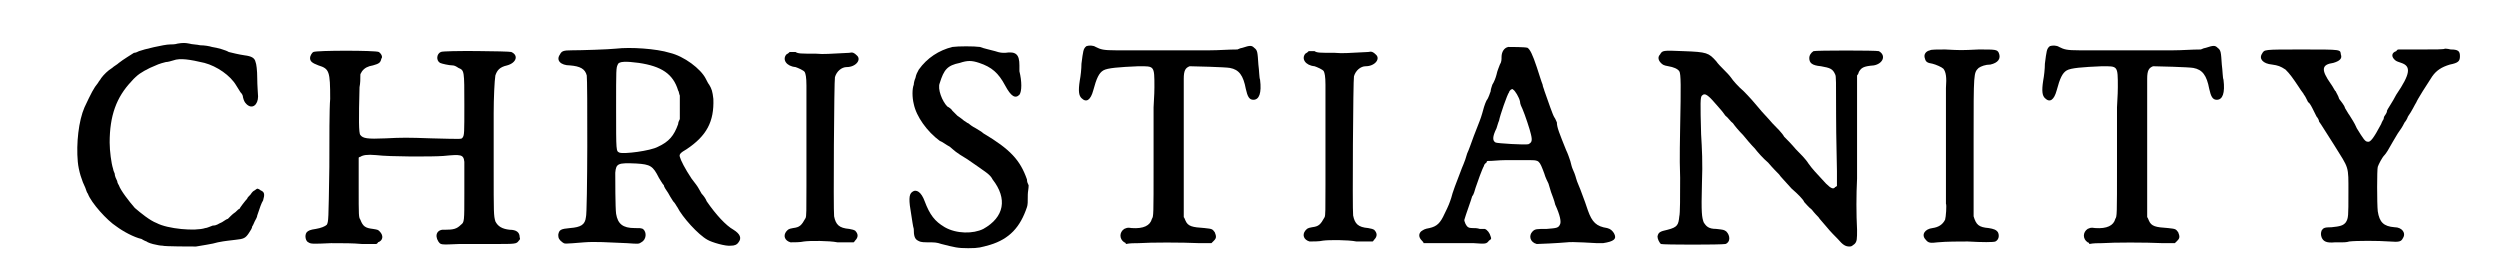<?xml version='1.0' encoding='utf-8'?>
<svg xmlns="http://www.w3.org/2000/svg" xmlns:xlink="http://www.w3.org/1999/xlink" width="290px" height="32px" viewBox="0 0 2908 329" version="1.1">
<defs>
<path id="gl4619" d="M 175 8 C 172 9 168 9 166 9 C 159 9 134 15 129 17 C 127 18 125 19 123 19 C 120 21 110 27 105 31 C 103 33 99 35 97 37 C 92 40 87 45 84 49 C 83 51 81 53 80 55 C 75 61 72 67 64 84 C 57 100 54 127 56 149 C 57 160 61 172 65 180 C 66 183 67 186 68 187 C 72 198 91 219 102 226 C 110 232 123 239 132 241 C 135 243 138 244 138 244 C 139 245 144 247 150 248 C 154 249 157 249 157 249 C 159 250 192 250 197 250 C 202 249 217 247 223 245 C 233 243 237 243 244 242 C 254 241 256 240 260 234 C 262 231 264 228 264 226 C 265 225 266 222 267 220 C 268 218 270 215 270 213 C 273 204 275 198 277 195 C 279 188 279 185 274 183 C 273 182 271 181 270 181 C 270 181 268 182 267 183 C 265 184 264 185 262 188 C 260 190 258 192 258 193 C 256 195 249 204 249 205 C 248 205 246 207 244 209 C 241 211 239 213 238 214 C 237 215 236 216 235 217 C 234 217 231 219 228 221 C 223 223 222 225 217 225 C 214 226 210 228 208 228 C 196 232 163 229 150 222 C 142 219 131 210 124 204 C 117 196 107 183 105 177 C 105 177 103 174 103 172 C 102 170 100 166 100 163 C 99 161 98 158 98 157 C 96 151 94 136 94 126 C 94 94 102 72 120 53 C 127 45 132 42 142 37 C 151 33 153 32 161 30 C 163 30 167 29 170 28 C 178 25 190 27 207 31 C 222 35 238 46 245 58 C 246 60 249 64 250 66 C 252 68 253 70 253 72 C 254 76 255 78 257 80 C 264 87 271 81 271 71 C 271 69 270 58 270 49 C 270 40 269 32 268 30 C 267 25 263 23 255 22 C 248 21 240 19 236 18 C 233 16 223 13 216 12 C 213 11 207 10 202 10 C 198 9 192 9 189 8 C 184 7 181 7 175 8 z" fill="black"/><!-- width=289 height=263 -->
<path id="gl4620" d="M 22 14 C 20 15 18 19 18 21 C 18 25 20 27 28 30 C 41 34 42 37 42 70 C 41 81 41 118 41 151 C 40 216 40 216 38 220 C 36 222 31 224 25 225 C 18 226 16 227 14 229 C 11 233 13 240 16 241 C 19 243 21 243 43 242 C 58 242 69 242 80 243 C 85 243 91 243 97 243 C 97 243 99 242 99 241 C 105 239 106 233 101 228 C 99 226 99 226 93 225 C 84 224 81 222 78 214 C 76 211 76 210 76 175 C 76 163 76 152 76 140 C 77 139 78 139 78 139 C 81 137 86 136 97 137 C 113 139 164 139 177 138 C 198 136 201 136 202 145 C 202 148 202 151 202 152 C 202 153 202 166 202 183 C 202 216 202 217 198 220 C 193 225 189 226 179 226 C 170 225 166 232 171 240 C 174 244 173 244 196 243 C 204 243 222 243 236 243 C 264 243 264 243 267 239 C 268 238 269 237 268 235 C 268 229 264 226 256 226 C 247 225 242 222 239 216 C 237 209 237 207 237 153 C 237 124 237 95 237 87 C 237 69 238 48 239 42 C 241 36 244 32 253 30 C 264 27 267 18 258 14 C 256 13 177 12 174 14 C 169 16 168 24 173 27 C 175 28 184 30 188 30 C 190 30 192 31 195 33 C 202 36 202 36 202 77 C 202 111 202 113 200 116 C 198 118 202 118 163 117 C 134 116 128 116 108 117 C 86 118 81 117 78 113 C 76 111 76 94 77 56 C 78 51 78 46 78 41 C 78 40 79 39 80 37 C 83 33 87 31 93 30 C 100 28 102 27 103 22 C 105 20 103 16 100 14 C 96 12 26 12 22 14 z" fill="black"/><!-- width=279 height=256 -->
<path id="gl4621" d="M 97 13 C 88 14 55 15 44 15 C 34 15 32 16 30 20 C 25 27 31 33 42 33 C 54 34 60 37 62 45 C 63 49 63 210 61 214 C 60 223 55 226 42 227 C 31 228 29 229 28 235 C 28 239 29 241 33 244 C 36 246 34 246 59 244 C 72 243 87 244 110 245 C 124 246 124 246 127 244 C 133 241 134 232 129 228 C 126 227 126 227 119 227 C 105 227 99 222 97 210 C 96 203 96 168 96 161 C 97 150 99 149 121 150 C 138 151 141 153 148 167 C 150 170 152 174 154 176 C 154 178 157 182 159 185 C 160 187 163 192 165 195 C 168 198 169 201 170 202 C 176 214 195 235 206 241 C 211 244 228 249 234 248 C 238 248 241 247 243 244 C 247 239 245 234 237 229 C 228 224 216 211 205 195 C 204 192 201 188 199 186 C 198 184 196 181 195 179 C 194 177 190 172 187 168 C 179 156 174 146 173 142 C 172 139 174 137 181 133 C 205 117 214 100 213 73 C 212 64 211 61 208 56 C 207 55 205 51 204 49 C 198 37 178 22 161 18 C 145 13 114 11 97 13 M 124 30 C 151 34 165 43 171 63 C 172 64 172 67 173 69 C 173 73 173 78 173 82 C 173 87 173 92 173 97 C 172 99 171 101 171 103 C 166 117 160 124 147 130 C 138 135 106 139 101 137 C 97 135 97 137 97 84 C 97 37 97 36 99 32 C 100 28 109 28 124 30 z" fill="black"/><!-- width=256 height=261 -->
<path id="gl4622" d="M 17 10 C 16 11 15 12 13 13 C 8 19 13 27 24 28 C 27 29 34 32 35 34 C 36 36 37 40 37 50 C 37 55 37 78 37 102 C 37 126 37 156 37 170 C 37 199 37 206 36 208 C 31 217 29 219 21 220 C 15 221 15 222 13 224 C 9 229 11 235 18 237 C 22 237 30 237 34 236 C 41 235 64 235 74 237 C 79 237 85 237 87 237 C 89 237 91 237 93 237 C 94 237 94 236 95 235 C 99 231 99 227 95 223 C 93 222 93 222 88 221 C 76 220 72 216 70 206 C 69 198 70 43 71 40 C 73 33 79 28 85 28 C 96 28 103 19 97 14 C 94 11 92 10 88 11 C 64 12 59 13 48 12 C 30 12 27 12 24 10 C 21 10 19 10 17 10 z" fill="black"/><!-- width=107 height=247 -->
<path id="gl4623" d="M 64 11 C 48 15 34 24 24 38 C 22 42 21 43 20 48 C 19 50 18 54 18 56 C 16 61 16 71 18 79 C 21 94 34 112 49 123 C 52 124 57 128 61 130 C 67 135 67 136 82 145 C 105 161 109 163 112 169 C 130 192 126 214 101 228 C 89 234 69 234 55 226 C 43 219 37 211 31 195 C 27 184 21 180 16 184 C 12 187 12 194 15 211 C 16 217 17 225 18 228 C 18 236 19 240 23 242 C 25 243 26 244 34 244 C 43 244 45 244 51 246 C 67 250 70 251 83 251 C 96 251 98 250 109 247 C 132 240 145 226 153 202 C 154 199 154 196 154 187 C 154 184 155 180 155 176 C 154 174 153 172 153 169 C 145 146 133 133 101 114 C 99 112 95 110 92 108 C 88 106 84 103 83 102 C 82 102 80 100 78 99 C 77 98 73 95 70 93 C 68 91 65 88 64 87 C 63 85 60 83 58 82 C 52 76 46 61 49 54 C 54 38 58 33 73 30 C 82 27 87 27 96 30 C 111 35 119 42 127 57 C 134 70 139 73 144 68 C 147 64 147 52 144 40 C 144 38 144 35 144 33 C 144 20 140 16 127 18 C 123 18 121 18 115 16 C 108 14 102 13 97 11 C 90 10 71 10 64 11 z" fill="black"/><!-- width=168 height=262 -->
<path id="gl4624" d="M 22 55 C 18 58 18 61 16 76 C 16 82 15 91 14 96 C 12 109 13 114 16 117 C 22 123 27 119 30 108 C 34 93 37 87 42 84 C 47 81 61 80 84 79 C 103 79 103 78 103 104 C 103 114 102 124 102 128 C 102 132 102 162 102 196 C 102 257 102 258 100 261 C 98 269 90 273 76 272 C 70 271 70 272 67 273 C 61 277 61 285 67 289 C 68 289 69 290 69 291 C 74 290 79 290 84 290 C 99 289 135 289 157 290 C 162 290 166 290 171 290 C 172 289 173 288 174 287 C 177 284 177 282 175 277 C 172 273 172 273 163 272 C 148 271 143 270 140 263 C 139 261 139 260 138 259 C 138 251 138 243 138 235 C 138 208 138 101 138 94 C 138 84 140 81 145 79 C 149 79 188 80 193 81 C 204 83 209 90 212 106 C 214 115 216 119 221 119 C 228 119 231 111 229 95 C 228 93 228 84 227 77 C 226 62 226 60 222 57 C 219 54 217 54 208 57 C 207 57 204 58 202 59 C 191 59 180 60 169 60 C 139 60 120 60 57 60 C 42 60 39 59 33 56 C 30 54 25 54 22 55 z" fill="black"/><!-- width=241 height=303 -->
<path id="gl4622" d="M 17 10 C 16 11 15 12 13 13 C 8 19 13 27 24 28 C 27 29 34 32 35 34 C 36 36 37 40 37 50 C 37 55 37 78 37 102 C 37 126 37 156 37 170 C 37 199 37 206 36 208 C 31 217 29 219 21 220 C 15 221 15 222 13 224 C 9 229 11 235 18 237 C 22 237 30 237 34 236 C 41 235 64 235 74 237 C 79 237 85 237 87 237 C 89 237 91 237 93 237 C 94 237 94 236 95 235 C 99 231 99 227 95 223 C 93 222 93 222 88 221 C 76 220 72 216 70 206 C 69 198 70 43 71 40 C 73 33 79 28 85 28 C 96 28 103 19 97 14 C 94 11 92 10 88 11 C 64 12 59 13 48 12 C 30 12 27 12 24 10 C 21 10 19 10 17 10 z" fill="black"/><!-- width=107 height=247 -->
<path id="gl4864" d="M 110 6 C 105 7 102 12 102 18 C 102 21 102 24 100 27 C 99 30 97 34 96 39 C 95 43 93 48 91 51 C 90 54 89 57 89 59 C 88 61 87 66 84 70 C 82 74 80 81 79 85 C 77 92 76 94 69 112 C 66 120 63 129 61 133 C 58 144 55 149 53 155 C 49 165 43 181 42 186 C 40 192 39 195 34 205 C 29 216 25 220 16 222 C 10 223 9 224 6 226 C 3 229 3 233 7 237 C 8 238 9 239 9 240 C 17 240 25 240 33 240 C 46 240 62 240 69 240 C 83 241 84 241 87 237 C 90 235 90 235 89 232 C 88 228 85 224 82 223 C 81 223 78 223 76 223 C 73 222 70 222 67 222 C 63 222 61 221 59 217 C 58 214 57 213 58 211 C 59 207 66 188 67 184 C 69 182 70 177 71 174 C 73 168 79 151 81 148 C 81 147 82 145 84 144 C 84 143 85 142 85 142 C 92 142 99 141 106 141 C 117 141 130 141 135 141 C 147 141 147 141 153 157 C 154 161 157 167 158 169 C 159 172 160 176 161 179 C 162 182 165 189 166 194 C 172 207 173 214 172 217 C 170 222 168 222 156 223 C 144 223 142 223 139 226 C 134 231 136 239 144 241 C 147 241 169 240 180 239 C 185 238 215 240 216 240 C 216 240 220 240 223 240 C 236 238 240 235 236 228 C 234 225 232 223 228 222 C 215 220 210 215 205 201 C 203 195 201 189 196 176 C 195 173 192 167 191 163 C 190 159 188 154 187 152 C 186 150 185 146 184 142 C 183 139 181 133 179 129 C 171 109 168 102 168 96 C 167 94 166 91 165 90 C 163 87 158 72 153 58 C 153 57 151 53 151 51 C 149 46 148 42 144 30 C 139 15 136 9 133 7 C 130 6 113 6 110 6 M 116 57 C 118 58 123 66 124 71 C 124 74 126 78 127 80 C 130 87 136 105 137 110 C 139 118 138 120 134 122 C 130 123 97 121 95 120 C 91 118 91 113 96 103 C 97 100 98 96 99 94 C 100 88 109 62 111 60 C 111 59 112 58 113 57 C 115 56 115 56 116 57 z" fill="black"/><!-- width=250 height=279 -->
<path id="gl4865" d="M 207 25 C 204 27 202 30 202 33 C 202 39 205 42 216 43 C 227 45 230 46 233 53 C 234 55 234 60 234 102 C 234 129 235 158 235 168 C 235 174 235 180 235 186 C 234 186 234 187 233 187 C 231 190 228 189 222 183 C 210 170 206 166 201 159 C 198 154 191 147 186 142 C 181 136 175 130 172 127 C 170 123 163 116 158 111 C 153 105 145 97 142 93 C 138 88 130 79 124 73 C 117 67 111 60 109 57 C 107 54 103 50 100 47 C 97 44 93 40 91 37 C 82 27 80 26 52 25 C 27 24 27 24 24 29 C 21 32 22 36 25 39 C 27 41 28 42 34 43 C 40 44 45 46 47 49 C 49 52 49 67 48 116 C 48 128 47 150 48 176 C 48 198 48 219 47 222 C 46 232 45 235 33 238 C 24 240 22 241 21 246 C 21 249 23 253 25 255 C 28 256 97 256 102 255 C 108 253 108 245 103 240 C 100 238 100 238 91 237 C 82 237 79 234 76 229 C 74 223 73 219 74 183 C 75 158 74 141 73 124 C 72 86 72 80 74 78 C 78 74 82 78 94 92 C 96 94 100 99 102 102 C 105 104 108 109 111 111 C 113 114 118 120 123 125 C 127 130 133 137 137 141 C 140 145 147 153 153 158 C 158 164 164 170 166 172 C 167 174 174 181 181 189 C 188 195 195 202 196 205 C 198 207 201 211 205 214 C 208 218 212 222 213 223 C 214 225 219 230 223 235 C 227 240 233 246 236 249 C 242 256 245 258 250 258 C 253 258 253 257 256 255 C 259 252 259 249 259 238 C 258 219 258 197 259 177 C 259 166 259 134 259 105 C 259 88 259 72 259 54 C 260 53 261 51 261 50 C 264 45 266 43 279 42 C 290 40 294 30 285 25 C 282 24 210 24 207 25 z" fill="black"/><!-- width=302 height=270 -->
<path id="gl4866" d="M 21 16 C 16 17 13 21 15 26 C 16 30 18 31 24 32 C 28 33 35 36 37 38 C 40 42 41 48 40 61 C 40 72 40 198 40 199 C 41 200 40 215 39 218 C 36 224 31 227 24 228 C 15 229 10 236 16 242 C 19 246 22 246 30 245 C 41 244 56 244 66 244 C 83 245 97 245 99 244 C 103 242 104 237 102 233 C 100 230 97 229 91 228 C 79 227 76 224 73 214 C 73 211 73 192 73 190 C 73 190 73 160 73 122 C 73 42 73 43 79 37 C 82 35 87 33 93 33 C 102 31 106 26 103 19 C 101 15 99 15 79 15 C 58 16 58 16 39 15 C 30 15 22 15 21 16 z" fill="black"/><!-- width=115 height=259 -->
<path id="gl4624" d="M 22 55 C 18 58 18 61 16 76 C 16 82 15 91 14 96 C 12 109 13 114 16 117 C 22 123 27 119 30 108 C 34 93 37 87 42 84 C 47 81 61 80 84 79 C 103 79 103 78 103 104 C 103 114 102 124 102 128 C 102 132 102 162 102 196 C 102 257 102 258 100 261 C 98 269 90 273 76 272 C 70 271 70 272 67 273 C 61 277 61 285 67 289 C 68 289 69 290 69 291 C 74 290 79 290 84 290 C 99 289 135 289 157 290 C 162 290 166 290 171 290 C 172 289 173 288 174 287 C 177 284 177 282 175 277 C 172 273 172 273 163 272 C 148 271 143 270 140 263 C 139 261 139 260 138 259 C 138 251 138 243 138 235 C 138 208 138 101 138 94 C 138 84 140 81 145 79 C 149 79 188 80 193 81 C 204 83 209 90 212 106 C 214 115 216 119 221 119 C 228 119 231 111 229 95 C 228 93 228 84 227 77 C 226 62 226 60 222 57 C 219 54 217 54 208 57 C 207 57 204 58 202 59 C 191 59 180 60 169 60 C 139 60 120 60 57 60 C 42 60 39 59 33 56 C 30 54 25 54 22 55 z" fill="black"/><!-- width=241 height=303 -->
<path id="gl4867" d="M 232 48 C 232 49 220 49 204 49 C 195 49 186 49 177 49 C 175 49 175 50 174 51 C 168 53 168 58 173 62 C 174 63 177 64 180 65 C 192 69 191 78 174 103 C 170 111 163 121 163 122 C 163 123 163 124 161 127 C 159 129 159 132 159 132 C 159 132 157 135 156 138 C 147 155 143 160 140 159 C 137 159 135 156 127 143 C 124 136 121 132 118 127 C 117 126 115 122 113 119 C 112 115 108 111 106 108 C 105 104 102 100 102 99 C 101 99 99 94 96 90 C 84 73 85 67 99 65 C 106 63 110 60 108 55 C 107 49 110 49 62 49 C 15 49 17 49 14 54 C 10 60 15 66 26 67 C 33 68 36 69 42 73 C 47 78 50 82 58 94 C 61 99 64 102 64 103 C 65 104 66 106 67 108 C 68 110 69 112 69 112 C 70 112 72 115 74 119 C 76 123 78 127 79 129 C 80 130 82 133 82 135 C 85 139 89 146 100 163 C 118 192 117 187 117 220 C 117 248 117 250 114 255 C 111 259 107 260 97 261 C 88 261 87 262 85 265 C 84 268 84 270 85 273 C 87 278 91 280 101 279 C 105 279 109 279 110 279 C 111 279 115 279 118 278 C 126 277 153 277 166 278 C 178 279 180 278 182 274 C 186 268 181 261 172 261 C 159 260 154 255 152 242 C 151 233 151 192 152 189 C 153 186 157 178 160 175 C 162 173 165 168 170 159 C 172 156 175 150 178 146 C 181 142 183 138 184 136 C 185 135 187 132 188 129 C 193 122 196 115 198 112 C 199 109 211 90 217 81 C 222 74 228 70 238 67 C 248 65 250 63 250 57 C 250 51 248 49 239 49 C 235 48 232 48 232 48 z" fill="black"/><!-- width=261 height=291 -->
</defs>
<use xlink:href="#gl4619" x="0" y="44"/>
<use xlink:href="#gl4620" x="315" y="48"/>
<use xlink:href="#gl4621" x="601" y="45"/>
<use xlink:href="#gl4622" x="888" y="52"/>
<use xlink:href="#gl4623" x="1035" y="45"/>
<use xlink:href="#gl4624" x="1237" y="0"/>
<use xlink:href="#gl4622" x="1507" y="51"/>
<use xlink:href="#gl4864" x="1652" y="50"/>
<use xlink:href="#gl4865" x="1919" y="36"/>
<use xlink:href="#gl4866" x="2244" y="44"/>
<use xlink:href="#gl4624" x="2386" y="0"/>
<use xlink:href="#gl4867" x="2647" y="10"/>
</svg>
